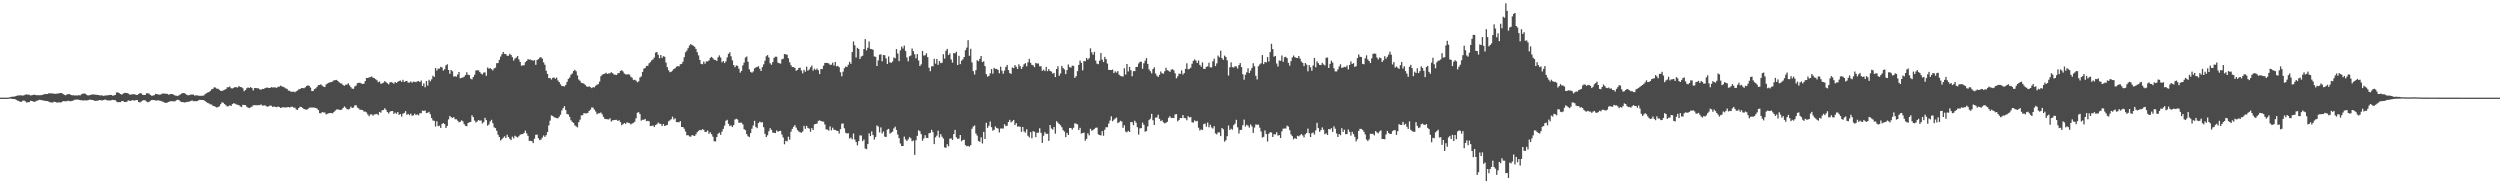 <svg xmlns="http://www.w3.org/2000/svg" width="1920" height="150"><path d="M0 75.000h1v1.000H0zM1 75.000h1v1.000H1zM2 75.000h1v1.000H2zM3 75.000h1v1.000H3zM4 75.000h1v1.000H4zM5 75.000h1v1.000H5zM6 74.947h1v1.000H6zM7 74.667h1v1.000H7zM8 74.424h1v1.336H8zM9 74.242h1v1.741H9zM10 74.265h1v1.775H10zM11 74.039h1v2.112H11zM12 73.641h1v3.054H12zM13 73.399h1v3.841H13zM14 73.199h1v4.411H14zM15 73.210h1v4.909H15zM16 73.235h1v4.986H16zM17 73.485h1v3.825H17zM18 73.107h1v4.117H18zM19 72.661h1v5.210H19zM20 72.520h1v6.205H20zM21 72.771h1v5.705H21zM22 72.734h1v5.682H22zM23 73.301h1v4.080H23zM24 73.111h1v4.453H24zM25 72.915h1v5.043H25zM26 72.683h1v5.542H26zM27 72.991h1v4.836H27zM28 73.167h1v4.104H28zM29 73.052h1v3.940H29zM30 73.146h1v3.462H30zM31 73.075h1v3.724H31zM32 72.895h1v4.208H32zM33 72.506h1v4.675H33zM34 72.276h1v5.206H34zM35 72.187h1v5.387H35zM36 72.186h1v5.481H36zM37 71.570h1v6.487H37zM38 71.709h1v6.856H38zM39 71.696h1v6.995H39zM40 71.851h1v6.909H40zM41 71.902h1v6.202H41zM42 72.081h1v6.235H42zM43 71.959h1v6.735H43zM44 71.810h1v6.962H44zM45 71.643h1v6.894H45zM46 71.479h1v7.315H46zM47 71.462h1v6.903H47zM48 72.318h1v5.293H48zM49 72.834h1v4.944H49zM50 73.175h1v4.622H50zM51 72.499h1v5.237H51zM52 72.219h1v5.112H52zM53 72.230h1v5.496H53zM54 72.950h1v4.710H54zM55 73.171h1v4.303H55zM56 73.145h1v3.962H56zM57 73.316h1v3.252H57zM58 73.277h1v3.271H58zM59 73.348h1v3.073H59zM60 73.081h1v3.491H60zM61 73.323h1v3.651H61zM62 72.470h1v4.473H62zM63 71.968h1v5.265H63zM64 71.782h1v5.350H64zM65 71.979h1v5.093H65zM66 72.731h1v4.439H66zM67 73.275h1v3.735H67zM68 73.222h1v3.426H68zM69 72.865h1v3.626H69zM70 72.631h1v4.161H70zM71 72.456h1v4.376H71zM72 72.644h1v4.781H72zM73 72.709h1v4.777H73zM74 72.872h1v4.495H74zM75 72.973h1v4.220H75zM76 73.199h1v3.604H76zM77 73.260h1v3.792H77zM78 73.247h1v3.876H78zM79 73.625h1v3.220H79zM80 73.411h1v3.103H80zM81 73.256h1v3.441H81zM82 73.228h1v3.921H82zM83 73.137h1v3.960H83zM84 72.922h1v4.281H84zM85 72.896h1v4.061H85zM86 73.450h1v3.259H86zM87 73.274h1v3.591H87zM88 72.973h1v3.949H88zM89 71.047h1v6.956H89zM90 70.906h1v7.656H90zM91 71.479h1v6.886H91zM92 72.213h1v6.276H92zM93 72.703h1v4.907H93zM94 72.008h1v5.507H94zM95 71.342h1v6.999H95zM96 71.352h1v7.012H96zM97 71.413h1v6.656H97zM98 71.850h1v5.275H98zM99 72.605h1v4.741H99zM100 72.661h1v4.907H100zM101 72.400h1v4.435H101zM102 72.335h1v4.842H102zM103 72.393h1v4.824H103zM104 72.875h1v3.998H104zM105 72.915h1v3.924H105zM106 72.225h1v6.187H106zM107 71.485h1v7.207H107zM108 71.723h1v6.230H108zM109 72.812h1v4.437H109zM110 72.946h1v3.970H110zM111 72.939h1v4.136H111zM112 71.697h1v6.232H112zM113 71.624h1v6.911H113zM114 71.882h1v6.341H114zM115 72.942h1v4.461H115zM116 73.513h1v3.320H116zM117 73.437h1v3.317H117zM118 73.076h1v3.896H118zM119 72.104h1v5.036H119zM120 72.266h1v4.983H120zM121 72.569h1v4.395H121zM122 72.707h1v4.627H122zM123 72.572h1v4.902H123zM124 71.976h1v5.947H124zM125 71.740h1v6.537H125zM126 71.963h1v6.904H126zM127 71.920h1v7.117H127zM128 72.143h1v6.609H128zM129 72.721h1v5.612H129zM130 72.392h1v5.393H130zM131 72.202h1v5.570H131zM132 72.266h1v5.473H132zM133 72.806h1v5.064H133zM134 73.348h1v4.422H134zM135 73.510h1v3.419H135zM136 73.756h1v2.816H136zM137 73.132h1v3.782H137zM138 72.490h1v5.385H138zM139 71.848h1v6.515H139zM140 71.474h1v6.892H140zM141 71.458h1v7.226H141zM142 72.076h1v6.553H142zM143 72.846h1v5.400H143zM144 73.216h1v5.004H144zM145 73.035h1v4.942H145zM146 72.653h1v4.936H146zM147 72.594h1v4.478H147zM148 72.642h1v5.122H148zM149 73.404h1v4.252H149zM150 73.181h1v4.608H150zM151 73.245h1v4.397H151zM152 73.451h1v3.606H152zM153 73.561h1v3.065H153zM154 73.577h1v3.246H154zM155 73.455h1v3.354H155zM156 73.366h1v3.558H156zM157 72.311h1v5.308H157zM158 71.641h1v6.819H158zM159 71.063h1v7.937H159zM160 70.688h1v8.797H160zM161 69.858h1v10.254H161zM162 68.636h1v11.641H162zM163 68.256h1v13.023H163zM164 67.096h1v14.436H164zM165 67.243h1v14.756H165zM166 68.036h1v14.545H166zM167 68.214h1v13.988H167zM168 68.992h1v12.619H168zM169 69.765h1v10.267H169zM170 69.797h1v8.759H170zM171 69.446h1v9.462H171zM172 68.925h1v10.973H172zM173 68.445h1v12.385H173zM174 67.075h1v14.616H174zM175 66.972h1v14.631H175zM176 66.418h1v14.450H176zM177 67.807h1v13.597H177zM178 67.959h1v11.953H178zM179 67.416h1v11.841H179zM180 66.859h1v12.781H180zM181 66.997h1v13.212H181zM182 67.233h1v13.234H182zM183 66.116h1v14.615H183zM184 66.823h1v14.875H184zM185 66.985h1v15.244H185zM186 67.813h1v12.692H186zM187 70.104h1v10.535H187zM188 69.108h1v11.646H188zM189 67.798h1v14.171H189zM190 67.106h1v15.554H190zM191 67.565h1v15.492H191zM192 66.873h1v15.581H192zM193 67.660h1v14.273H193zM194 69.489h1v11.354H194zM195 67.618h1v13.164H195zM196 67.579h1v13.160H196zM197 67.766h1v13.141H197zM198 67.816h1v12.869H198zM199 68.624h1v12.172H199zM200 68.929h1v11.270H200zM201 68.265h1v12.847H201zM202 68.343h1v12.732H202zM203 67.694h1v13.144H203zM204 67.354h1v14.210H204zM205 67.258h1v14.756H205zM206 67.529h1v14.030H206zM207 67.588h1v13.411H207zM208 66.850h1v14.427H208zM209 67.223h1v14.934H209zM210 67.011h1v14.809H210zM211 67.166h1v14.923H211zM212 67.469h1v14.904H212zM213 66.618h1v15.181H213zM214 66.538h1v15.654H214zM215 65.750h1v17.185H215zM216 66.365h1v16.172H216zM217 66.706h1v15.674H217zM218 67.189h1v15.273H218zM219 67.888h1v14.711H219zM220 68.227h1v14.164H220zM221 69.594h1v12.601H221zM222 69.662h1v12.973H222zM223 70.520h1v11.560H223zM224 70.474h1v11.454H224zM225 70.311h1v12.349H225zM226 70.862h1v11.813H226zM227 70.089h1v13.975H227zM228 69.457h1v14.955H228zM229 68.604h1v14.352H229zM230 68.405h1v13.565H230zM231 67.610h1v14.589H231zM232 67.655h1v15.314H232zM233 67.804h1v15.986H233zM234 67.035h1v16.997H234zM235 65.979h1v18.283H235zM236 65.533h1v18.256H236zM237 65.936h1v16.816H237zM238 67.281h1v15.331H238zM239 69.955h1v12.655H239zM240 69.923h1v12.651H240zM241 68.390h1v14.238H241zM242 67.881h1v15.051H242zM243 66.720h1v16.614H243zM244 65.312h1v19.206H244zM245 65.266h1v21.628H245zM246 64.787h1v22.264H246zM247 65.768h1v20.322H247zM248 66.573h1v19.805H248zM249 66.864h1v19.541H249zM250 64.813h1v23.122H250zM251 64.149h1v23.260H251zM252 63.571h1v23.438H252zM253 63.150h1v23.657H253zM254 63.099h1v23.810H254zM255 62.506h1v24.464H255zM256 61.649h1v24.295H256zM257 61.563h1v23.387H257zM258 61.331h1v22.806H258zM259 62.211h1v21.792H259zM260 63.167h1v21.105H260zM261 63.931h1v20.576H261zM262 64.206h1v19.973H262zM263 65.346h1v17.621H263zM264 65.897h1v15.880H264zM265 65.031h1v17.633H265zM266 64.992h1v18.846H266zM267 63.939h1v20.181H267zM268 65.581h1v18.028H268zM269 66.993h1v14.903H269zM270 68.114h1v14.806H270zM271 68.182h1v14.335H271zM272 66.341h1v14.662H272zM273 65.730h1v15.003H273zM274 63.904h1v18.704H274zM275 63.591h1v19.687H275zM276 63.527h1v20.738H276zM277 64.076h1v20.268H277zM278 64.445h1v20.130H278zM279 64.246h1v21.401H279zM280 62.235h1v23.485H280zM281 59.868h1v26.482H281zM282 59.905h1v28.067H282zM283 59.381h1v29.915H283zM284 59.245h1v28.674H284zM285 58.684h1v29.183H285zM286 59.708h1v29.183H286zM287 59.993h1v27.860H287zM288 60.841h1v26.898H288zM289 61.569h1v25.862H289zM290 63.111h1v25.341H290zM291 62.566h1v23.421H291zM292 64.349h1v22.252H292zM293 64.013h1v20.708H293zM294 63.485h1v21.012H294zM295 62.319h1v20.833H295zM296 63.113h1v21.238H296zM297 63.924h1v22.118H297zM298 64.780h1v22.396H298zM299 63.258h1v22.547H299zM300 63.048h1v22.269H300zM301 63.481h1v21.748H301zM302 64.258h1v23.215H302zM303 62.944h1v23.516H303zM304 63.731h1v23.660H304zM305 62.804h1v23.197H305zM306 62.232h1v25.935H306zM307 61.832h1v25.765H307zM308 62.888h1v26.666H308zM309 61.272h1v26.040H309zM310 62.951h1v23.801H310zM311 62.357h1v23.028H311zM312 62.133h1v26.013H312zM313 63.493h1v24.002H313zM314 63.388h1v25.067H314zM315 62.516h1v24.805H315zM316 63.561h1v25.359H316zM317 62.678h1v25.884H317zM318 62.838h1v24.463H318zM319 63.116h1v25.304H319zM320 62.476h1v25.380H320zM321 62.241h1v26.385H321zM322 63.061h1v23.834H322zM323 61.826h1v25.195H323zM324 66.049h1v18.857H324zM325 64.039h1v21.202H325zM326 66.995h1v17.867H326zM327 62.227h1v24.617H327zM328 65.707h1v20.946H328zM329 61.298h1v24.640H329zM330 62.483h1v25.257H330zM331 60.935h1v29.731H331zM332 58.116h1v34.426H332zM333 59.077h1v33.770H333zM334 52.248h1v44.956H334zM335 54.160h1v39.006H335zM336 52.698h1v44.216H336zM337 52.666h1v43.837H337zM338 51.313h1v46.931H338zM339 51.818h1v43.297H339zM340 54.192h1v40.319H340zM341 53.211h1v42.128H341zM342 50.163h1v48.159H342zM343 49.369h1v47.358H343zM344 53.778h1v37.914H344zM345 56.672h1v32.359H345zM346 53.783h1v36.266H346zM347 54.796h1v35.844H347zM348 58.753h1v31.138H348zM349 58.566h1v33.014H349zM350 58.903h1v32.686H350zM351 57.237h1v35.435H351zM352 55.271h1v38.661H352zM353 60.087h1v33.457H353zM354 59.800h1v32.618H354zM355 59.484h1v33.739H355zM356 58.904h1v36.419H356zM357 57.630h1v39.051H357zM358 55.525h1v41.385H358zM359 57.376h1v37.107H359zM360 57.723h1v36.171H360zM361 60.399h1v33.248H361zM362 60.959h1v27.545H362zM363 59.129h1v30.877H363zM364 57.411h1v35.144H364zM365 54.129h1v39.907H365zM366 53.954h1v39.319H366zM367 54.018h1v38.209H367zM368 55.263h1v37.409H368zM369 56.507h1v36.025H369zM370 57.113h1v37.683H370zM371 55.711h1v38.071H371zM372 55.599h1v34.870H372zM373 58.198h1v34.083H373zM374 51.878h1v44.614H374zM375 52.741h1v42.847H375zM376 52.307h1v40.967H376zM377 53.098h1v38.899H377zM378 54.104h1v40.500H378zM379 52.516h1v45.280H379zM380 52.001h1v46.424H380zM381 48.542h1v51.922H381zM382 48.452h1v54.976H382zM383 45.954h1v59.319H383zM384 43.474h1v64.463H384zM385 41.651h1v65.187H385zM386 39.953h1v65.811H386zM387 41.362h1v63.267H387zM388 41.593h1v64.324H388zM389 42.814h1v60.668H389zM390 42.800h1v62.449H390zM391 41.290h1v65.325H391zM392 42.212h1v65.412H392zM393 43.864h1v61.106H393zM394 46.532h1v59.770H394zM395 44.931h1v59.304H395zM396 44.255h1v60.703H396zM397 42.976h1v62.617H397zM398 45.628h1v59.040H398zM399 47.543h1v55.878H399zM400 50.485h1v52.559H400zM401 50.169h1v52.857H401zM402 50.145h1v51.964H402zM403 47.828h1v52.466H403zM404 46.780h1v55.687H404zM405 45.398h1v58.906H405zM406 45.769h1v62.468H406zM407 45.758h1v62.358H407zM408 46.265h1v62.197H408zM409 46.612h1v63.324H409zM410 46.172h1v60.372H410zM411 49.788h1v53.701H411zM412 46.092h1v57.262H412zM413 45.394h1v60.728H413zM414 44.284h1v63.401H414zM415 43.886h1v63.283H415zM416 45.049h1v60.656H416zM417 47.854h1v56.170H417zM418 49.727h1v55.401H418zM419 54.343h1v49.482H419zM420 56.769h1v44.646H420zM421 60.018h1v36.270H421zM422 59.846h1v32.833H422zM423 61.085h1v27.538H423zM424 59.817h1v29.195H424zM425 59.508h1v30.486H425zM426 60.443h1v29.926H426zM427 59.587h1v31.110H427zM428 61.816h1v29.135H428zM429 63.035h1v26.618H429zM430 64.733h1v23.402H430zM431 66.060h1v18.761H431zM432 66.133h1v16.942H432zM433 66.412h1v15.143H433zM434 65.253h1v19.256H434zM435 62.915h1v24.631H435zM436 60.610h1v27.365H436zM437 59.540h1v30.210H437zM438 57.418h1v34.950H438zM439 56.438h1v37.168H439zM440 54.508h1v39.889H440zM441 53.627h1v42.698H441zM442 54.785h1v42.265H442zM443 57.901h1v39.938H443zM444 61.074h1v32.750H444zM445 62.067h1v29.838H445zM446 63.575h1v25.047H446zM447 63.861h1v24.621H447zM448 64.255h1v22.582H448zM449 65.188h1v21.930H449zM450 66.354h1v20.741H450zM451 66.641h1v20.064H451zM452 66.302h1v18.831H452zM453 66.975h1v17.261H453zM454 67.664h1v14.835H454zM455 66.929h1v15.751H455zM456 67.132h1v17.056H456zM457 65.834h1v19.809H457zM458 65.073h1v22.694H458zM459 64.595h1v22.431H459zM460 62.660h1v24.349H460zM461 58.583h1v27.773H461zM462 57.327h1v30.472H462zM463 56.933h1v32.839H463zM464 56.571h1v34.743H464zM465 55.835h1v35.669H465zM466 56.771h1v34.802H466zM467 56.388h1v35.337H467zM468 56.324h1v34.528H468zM469 55.460h1v37.875H469zM470 56.170h1v36.225H470zM471 57.128h1v35.145H471zM472 57.375h1v34.739H472zM473 57.606h1v34.416H473zM474 56.270h1v36.636H474zM475 56.095h1v36.216H475zM476 54.482h1v39.256H476zM477 53.927h1v42.230H477zM478 54.867h1v40.500H478zM479 56.496h1v37.978H479zM480 57.069h1v38.041H480zM481 57.267h1v36.688H481zM482 56.964h1v37.344H482zM483 57.330h1v37.289H483zM484 58.918h1v36.680H484zM485 59.739h1v35.118H485zM486 61.481h1v32.870H486zM487 61.185h1v32.311H487zM488 61.903h1v28.998H488zM489 63.165h1v23.426H489zM490 62.538h1v23.637H490zM491 59.482h1v28.119H491zM492 58.696h1v33.925H492zM493 55.236h1v36.721H493zM494 52.798h1v39.192H494zM495 52.166h1v39.174H495zM496 50.620h1v42.444H496zM497 50.583h1v42.267H497zM498 48.652h1v44.491H498zM499 47.714h1v49.084H499zM500 46.320h1v50.411H500zM501 45.640h1v50.720H501zM502 44.214h1v53.392H502zM503 40.382h1v55.690H503zM504 39.951h1v55.482H504zM505 42.097h1v52.005H505zM506 44.701h1v50.225H506zM507 42.259h1v52.981H507zM508 44.418h1v52.370H508zM509 43.163h1v52.107H509zM510 43.550h1v53.247H510zM511 48.068h1v48.233H511zM512 51.583h1v44.372H512zM513 53.983h1v39.226H513zM514 55.450h1v36.978H514zM515 55.114h1v36.451H515zM516 54.238h1v35.346H516zM517 53.008h1v38.721H517zM518 52.464h1v38.343H518zM519 51.202h1v42.592H519zM520 50.783h1v43.062H520zM521 50.970h1v42.934H521zM522 49.369h1v43.656H522zM523 49.117h1v48.415H523zM524 47.420h1v50.136H524zM525 43.938h1v54.939H525zM526 40.136h1v60.907H526zM527 38.844h1v65.108H527zM528 37.007h1v66.757H528zM529 35.015h1v69.746H529zM530 33.824h1v71.180H530zM531 34.608h1v69.116H531zM532 35.143h1v69.007H532zM533 35.928h1v68.506H533zM534 37.515h1v65.655H534zM535 40.093h1v61.459H535zM536 42.545h1v57.971H536zM537 46.007h1v53.742H537zM538 49.064h1v51.056H538zM539 49.365h1v49.867H539zM540 47.301h1v52.372H540zM541 48.888h1v52.482H541zM542 47.127h1v54.121H542zM543 47.136h1v53.049H543zM544 46.408h1v56.277H544zM545 44.460h1v57.109H545zM546 43.657h1v59.353H546zM547 44.711h1v60.241H547zM548 45.860h1v62.610H548zM549 46.044h1v62.603H549zM550 46.801h1v58.439H550zM551 43.949h1v58.827H551zM552 42.525h1v59.356H552zM553 44.188h1v59.374H553zM554 47.869h1v53.193H554zM555 46.835h1v52.143H555zM556 48.429h1v48.033H556zM557 47.090h1v45.699H557zM558 44.101h1v47.909H558zM559 41.316h1v53.817H559zM560 40.153h1v56.741H560zM561 43.275h1v53.038H561zM562 46.320h1v51.273H562zM563 49.968h1v46.089H563zM564 51.613h1v40.211H564zM565 50.291h1v40.944H565zM566 50.535h1v41.271H566zM567 52.748h1v41.586H567zM568 55.798h1v38.388H568zM569 54.453h1v39.745H569zM570 50.210h1v45.345H570zM571 48.002h1v51.200H571zM572 44.206h1v55.767H572zM573 43.351h1v59.688H573zM574 47.396h1v57.278H574zM575 53.207h1v52.036H575zM576 55.140h1v47.090H576zM577 55.846h1v42.965H577zM578 54.867h1v41.564H578zM579 52.502h1v40.269H579zM580 51.803h1v45.672H580zM581 51.393h1v47.018H581zM582 50.862h1v43.677H582zM583 52.801h1v40.663H583zM584 54.503h1v39.542H584zM585 51.550h1v42.322H585zM586 49.402h1v48.287H586zM587 46.620h1v56.115H587zM588 43.198h1v62.090H588zM589 42.284h1v61.605H589zM590 44.127h1v56.694H590zM591 48.594h1v49.885H591zM592 49.700h1v50.060H592zM593 47.676h1v54.230H593zM594 44.415h1v57.578H594zM595 43.508h1v58.759H595zM596 43.597h1v56.598H596zM597 48.139h1v53.096H597zM598 48.606h1v52.024H598zM599 48.846h1v51.621H599zM600 45.507h1v57.788H600zM601 45.114h1v60.454H601zM602 41.477h1v69.317H602zM603 41.721h1v66.409H603zM604 42.023h1v66.577H604zM605 44.722h1v60.314H605zM606 47.855h1v59.431H606zM607 50.080h1v51.018H607zM608 51.494h1v47.468H608zM609 51.487h1v45.895H609zM610 52.149h1v43.964H610zM611 54.323h1v43.711H611zM612 53.689h1v46.246H612zM613 52.181h1v48.848H613zM614 51.979h1v49.623H614zM615 54.115h1v47.845H615zM616 56.318h1v44.645H616zM617 53.659h1v43.002H617zM618 55.086h1v43.824H618zM619 51.179h1v45.511H619zM620 54.220h1v44.008H620zM621 53.354h1v45.439H621zM622 51.667h1v49.580H622zM623 50.319h1v48.050H623zM624 54.242h1v45.623H624zM625 52.701h1v42.846H625zM626 53.714h1v41.535H626zM627 52.648h1v42.233H627zM628 53.979h1v38.836H628zM629 56.882h1v35.574H629zM630 52.922h1v39.934H630zM631 53.096h1v40.249H631zM632 50.439h1v43.009H632zM633 48.347h1v47.224H633zM634 48.342h1v51.019H634zM635 48.333h1v51.148H635zM636 48.717h1v51.646H636zM637 49.771h1v47.318H637zM638 49.645h1v50.441H638zM639 48.117h1v49.950H639zM640 50.316h1v49.335H640zM641 47.566h1v52.222H641zM642 50.932h1v49.435H642zM643 50.573h1v50.051H643zM644 51.589h1v50.939H644zM645 55.512h1v43.701H645zM646 58.556h1v36.451H646zM647 55.041h1v39.759H647zM648 52.354h1v46.201H648zM649 51.103h1v50.834H649zM650 51.390h1v51.175H650zM651 49.731h1v52.580H651zM652 47.459h1v58.927H652zM653 49.016h1v56.680H653zM654 39.980h1v67.009H654zM655 31.840h1v70.739H655zM656 34.783h1v72.421H656zM657 44.148h1v64.942H657zM658 36.708h1v74.943H658zM659 37.633h1v70.804H659zM660 45.282h1v58.683H660zM661 43.376h1v60.699H661zM662 42.815h1v65.649H662zM663 37.630h1v69.546H663zM664 30.058h1v84.038H664zM665 38.630h1v75.954H665zM666 36.675h1v73.969H666zM667 31.856h1v70.562H667zM668 37.547h1v66.946H668zM669 37.747h1v63.163H669zM670 38.266h1v65.459H670zM671 43.340h1v63.812H671zM672 43.591h1v61.624H672zM673 50.699h1v45.676H673zM674 46.361h1v50.797H674zM675 42.000h1v59.675H675zM676 41.750h1v56.093H676zM677 47.111h1v55.411H677zM678 42.242h1v58.773H678zM679 42.430h1v62.500H679zM680 44.875h1v60.410H680zM681 49.085h1v50.487H681zM682 43.389h1v55.582H682zM683 47.882h1v54.727H683zM684 48.264h1v53.634H684zM685 47.203h1v53.858H685zM686 44.179h1v54.418H686zM687 44.751h1v52.554H687zM688 37.691h1v62.116H688zM689 41.115h1v62.232H689zM690 46.957h1v59.085H690zM691 38.666h1v71.518H691zM692 35.735h1v76.389H692zM693 37.295h1v74.821H693zM694 35.033h1v69.882H694zM695 39.092h1v68.011H695zM696 44.155h1v64.186H696zM697 47.127h1v59.949H697zM698 43.230h1v62.046H698zM699 42.650h1v63.521H699zM700 37.244h1v71.252H700zM701 39.346h1v68.534H701zM702 41.696h1v77.242H702zM703 44.773h1v62.957H703zM704 41.499h1v62.826H704zM705 46.421h1v53.643H705zM706 50.711h1v50.094H706zM707 49.388h1v53.616H707zM708 39.096h1v68.996H708zM709 42.658h1v63.682H709zM710 42.469h1v61.362H710zM711 40.930h1v64.929H711zM712 43.863h1v62.150H712zM713 52.032h1v50.375H713zM714 54.673h1v47.311H714zM715 50.878h1v48.819H715zM716 50.929h1v50.579H716zM717 45.139h1v65.555H717zM718 48.868h1v56.581H718zM719 45.317h1v58.820H719zM720 49.812h1v50.537H720zM721 46.890h1v58.734H721zM722 48.504h1v54.529H722zM723 48.171h1v56.771H723zM724 41.614h1v64.771H724zM725 44.988h1v68.217H725zM726 38.941h1v74.590H726zM727 37.507h1v73.292H727zM728 42.295h1v70.077H728zM729 41.083h1v65.478H729zM730 45.621h1v60.640H730zM731 48.085h1v59.419H731zM732 40.741h1v62.238H732zM733 41.025h1v58.736H733zM734 39.721h1v65.737H734zM735 49.942h1v56.713H735zM736 42.847h1v63.532H736zM737 49.253h1v54.420H737zM738 46.604h1v61.951H738zM739 45.588h1v61.966H739zM740 43.800h1v63.493H740zM741 38.551h1v72.902H741zM742 36.547h1v75.828H742zM743 30.812h1v81.203H743zM744 42.854h1v69.775H744zM745 37.488h1v74.000H745zM746 47.931h1v50.988H746zM747 54.637h1v42.563H747zM748 57.185h1v39.184H748zM749 53.840h1v48.698H749zM750 46.285h1v57.877H750zM751 47.030h1v61.202H751zM752 45.171h1v63.756H752zM753 43.016h1v62.410H753zM754 47.715h1v62.537H754zM755 47.036h1v54.251H755zM756 50.780h1v55.991H756zM757 56.987h1v37.334H757zM758 58.883h1v39.291H758zM759 58.324h1v38.256H759zM760 56.352h1v37.000H760zM761 53.057h1v44.640H761zM762 56.588h1v43.741H762zM763 52.126h1v47.555H763zM764 52.948h1v44.153H764zM765 52.902h1v45.474H765zM766 53.704h1v45.041H766zM767 56.263h1v45.488H767zM768 51.186h1v47.530H768zM769 54.286h1v44.386H769zM770 56.653h1v42.069H770zM771 54.178h1v41.247H771zM772 51.427h1v45.453H772zM773 49.878h1v46.622H773zM774 53.868h1v39.810H774zM775 56.105h1v35.927H775zM776 56.721h1v37.290H776zM777 51.799h1v41.338H777zM778 52.307h1v39.823H778zM779 49.951h1v46.090H779zM780 51.258h1v43.314H780zM781 52.944h1v44.271H781zM782 49.419h1v47.691H782zM783 50.885h1v46.515H783zM784 52.960h1v48.323H784zM785 51.269h1v46.286H785zM786 49.381h1v51.509H786zM787 48.485h1v53.358H787zM788 50.919h1v48.340H788zM789 47.887h1v56.431H789zM790 45.188h1v60.311H790zM791 48.157h1v53.339H791zM792 49.819h1v56.430H792zM793 50.178h1v50.531H793zM794 51.547h1v49.701H794zM795 48.316h1v57.009H795zM796 48.782h1v53.138H796zM797 48.753h1v53.200H797zM798 50.948h1v47.558H798zM799 50.897h1v51.154H799zM800 54.376h1v55.391H800zM801 53.444h1v50.819H801zM802 54.605h1v46.922H802zM803 51.353h1v51.487H803zM804 54.670h1v48.019H804zM805 53.039h1v55.150H805zM806 54.509h1v41.466H806zM807 54.998h1v43.647H807zM808 56.547h1v43.006H808zM809 56.022h1v41.522H809zM810 59.212h1v43.462H810zM811 52.973h1v40.105H811zM812 50.896h1v43.346H812zM813 58.224h1v37.038H813zM814 56.433h1v39.828H814zM815 50.595h1v47.122H815zM816 52.299h1v47.709H816zM817 53.356h1v47.735H817zM818 56.940h1v48.363H818zM819 53.881h1v48.215H819zM820 49.505h1v54.169H820zM821 51.573h1v46.739H821zM822 51.942h1v46.334H822zM823 50.456h1v49.099H823zM824 50.598h1v47.531H824zM825 59.789h1v34.924H825zM826 58.596h1v36.436H826zM827 54.643h1v40.825H827zM828 49.886h1v49.986H828zM829 46.478h1v51.738H829zM830 48.246h1v54.347H830zM831 54.023h1v48.181H831zM832 46.851h1v54.999H832zM833 47.099h1v60.963H833zM834 44.559h1v62.112H834zM835 45.850h1v56.492H835zM836 44.636h1v59.291H836zM837 37.115h1v61.816H837zM838 40.172h1v60.233H838zM839 42.022h1v57.889H839zM840 39.824h1v59.153H840zM841 46.510h1v51.664H841zM842 48.874h1v49.072H842zM843 49.303h1v53.854H843zM844 46.598h1v57.124H844zM845 40.738h1v63.251H845zM846 45.789h1v54.923H846zM847 47.670h1v56.627H847zM848 43.666h1v55.994H848zM849 45.432h1v52.240H849zM850 48.812h1v48.932H850zM851 53.641h1v41.244H851zM852 53.713h1v38.868H852zM853 53.790h1v35.547H853zM854 53.381h1v39.730H854zM855 56.100h1v35.802H855zM856 54.771h1v36.272H856zM857 55.739h1v34.515H857zM858 54.557h1v39.948H858zM859 57.322h1v36.557H859zM860 58.236h1v34.525H860zM861 58.607h1v34.693H861zM862 58.716h1v39.465H862zM863 52.468h1v43.772H863zM864 57.268h1v43.814H864zM865 49.134h1v52.480H865zM866 54.864h1v45.578H866zM867 51.402h1v49.909H867zM868 53.934h1v39.812H868zM869 58.547h1v35.311H869zM870 54.647h1v41.531H870zM871 54.616h1v38.089H871zM872 51.451h1v42.741H872zM873 51.361h1v46.321H873zM874 48.754h1v54.611H874zM875 47.424h1v51.244H875zM876 47.478h1v50.866H876zM877 52.775h1v41.430H877zM878 48.575h1v47.306H878zM879 46.573h1v54.613H879zM880 44.599h1v56.079H880zM881 49.123h1v47.945H881zM882 53.308h1v38.938H882zM883 54.708h1v36.430H883zM884 56.381h1v31.065H884zM885 53.047h1v39.336H885zM886 51.725h1v44.270H886zM887 56.435h1v33.836H887zM888 58.107h1v32.149H888zM889 59.115h1v29.022H889zM890 57.447h1v33.841H890zM891 54.887h1v38.125H891zM892 56.249h1v36.173H892zM893 56.624h1v37.379H893zM894 54.709h1v40.064H894zM895 52.024h1v42.257H895zM896 53.928h1v39.599H896zM897 54.315h1v36.147H897zM898 55.248h1v33.968H898zM899 53.562h1v37.113H899zM900 53.157h1v37.350H900zM901 53.974h1v36.687H901zM902 56.267h1v31.623H902zM903 60.141h1v27.446H903zM904 58.600h1v34.570H904zM905 56.512h1v35.656H905zM906 56.708h1v33.932H906zM907 54.046h1v36.616H907zM908 57.259h1v31.111H908zM909 56.132h1v34.448H909zM910 52.892h1v37.936H910zM911 48.622h1v43.748H911zM912 53.233h1v35.989H912zM913 52.879h1v37.326H913zM914 51.982h1v37.929H914zM915 48.937h1v44.944H915zM916 46.694h1v47.483H916zM917 45.608h1v46.845H917zM918 46.574h1v46.642H918zM919 48.371h1v44.429H919zM920 46.438h1v51.680H920zM921 49.831h1v50.404H921zM922 51.194h1v48.188H922zM923 47.947h1v51.885H923zM924 52.913h1v42.402H924zM925 52.907h1v41.972H925zM926 51.327h1v46.024H926zM927 50.960h1v43.147H927zM928 48.194h1v49.592H928zM929 51.719h1v44.093H929zM930 51.766h1v46.108H930zM931 47.121h1v51.620H931zM932 45.024h1v51.873H932zM933 50.741h1v51.700H933zM934 48.710h1v54.506H934zM935 42.723h1v58.955H935zM936 43.972h1v57.692H936zM937 38.966h1v65.604H937zM938 44.686h1v53.622H938zM939 45.975h1v53.338H939zM940 42.685h1v66.102H940zM941 43.725h1v63.948H941zM942 46.345h1v58.273H942zM943 58.013h1v38.403H943zM944 51.727h1v48.110H944zM945 47.933h1v50.920H945zM946 51.527h1v48.081H946zM947 51.909h1v44.243H947zM948 50.843h1v44.083H948zM949 51.056h1v40.961H949zM950 52.646h1v45.161H950zM951 50.002h1v52.538H951zM952 48.458h1v51.416H952zM953 51.489h1v48.139H953zM954 57.032h1v39.137H954zM955 61.208h1v30.629H955zM956 57.381h1v39.868H956zM957 55.550h1v40.239H957zM958 52.449h1v44.088H958zM959 56.105h1v41.966H959zM960 54.229h1v41.365H960zM961 52.124h1v44.940H961zM962 48.567h1v53.509H962zM963 50.916h1v47.027H963zM964 58.204h1v37.339H964zM965 61.007h1v34.860H965zM966 50.848h1v44.821H966zM967 49.479h1v48.561H967zM968 48.583h1v52.439H968zM969 42.268h1v63.342H969zM970 49.229h1v55.874H970zM971 47.566h1v52.636H971zM972 47.958h1v54.919H972zM973 43.782h1v64.916H973zM974 47.226h1v55.503H974zM975 40.030h1v61.499H975zM976 33.639h1v68.138H976zM977 37.721h1v67.514H977zM978 43.532h1v59.544H978zM979 42.964h1v60.331H979zM980 48.780h1v52.776H980zM981 51.080h1v53.085H981zM982 46.422h1v57.310H982zM983 46.696h1v59.341H983zM984 42.592h1v58.314H984zM985 47.478h1v51.400H985zM986 43.936h1v54.744H986zM987 43.576h1v55.149H987zM988 44.621h1v51.872H988zM989 48.261h1v48.973H989zM990 50.410h1v49.570H990zM991 47.022h1v56.209H991zM992 44.066h1v60.465H992zM993 42.667h1v64.363H993zM994 43.861h1v62.098H994zM995 44.422h1v62.309H995zM996 44.590h1v59.706H996zM997 43.000h1v61.704H997zM998 45.011h1v58.896H998zM999 47.284h1v55.681H999zM1000 48.287h1v55.736H1000zM1001 50.766h1v54.817H1001zM1002 48.393h1v54.777H1002zM1003 49.610h1v52.522H1003zM1004 54.765h1v43.992H1004zM1005 49.968h1v52.337H1005zM1006 51.665h1v53.544H1006zM1007 54.348h1v48.023H1007zM1008 50.275h1v51.471H1008zM1009 44.500h1v58.799H1009zM1010 51.669h1v48.459H1010zM1011 47.155h1v47.164H1011zM1012 48.533h1v49.889H1012zM1013 49.872h1v51.359H1013zM1014 49.964h1v49.948H1014zM1015 48.276h1v49.565H1015zM1016 49.475h1v50.145H1016zM1017 50.241h1v52.803H1017zM1018 44.327h1v58.042H1018zM1019 44.175h1v59.510H1019zM1020 52.173h1v46.963H1020zM1021 49.064h1v50.305H1021zM1022 46.589h1v51.858H1022zM1023 48.103h1v53.181H1023zM1024 52.451h1v44.594H1024zM1025 54.844h1v44.046H1025zM1026 54.899h1v47.588H1026zM1027 53.273h1v51.961H1027zM1028 51.033h1v51.943H1028zM1029 49.373h1v54.495H1029zM1030 52.137h1v46.301H1030zM1031 51.822h1v49.484H1031zM1032 51.305h1v48.315H1032zM1033 51.587h1v51.490H1033zM1034 50.265h1v52.723H1034zM1035 53.278h1v46.145H1035zM1036 49.853h1v51.382H1036zM1037 47.168h1v56.979H1037zM1038 49.175h1v52.085H1038zM1039 48.494h1v54.475H1039zM1040 51.399h1v53.682H1040zM1041 50.794h1v57.842H1041zM1042 44.657h1v62.244H1042zM1043 41.798h1v58.766H1043zM1044 43.583h1v55.310H1044zM1045 43.785h1v55.253H1045zM1046 49.026h1v50.704H1046zM1047 49.365h1v51.839H1047zM1048 44.751h1v58.455H1048zM1049 42.520h1v64.666H1049zM1050 45.655h1v62.700H1050zM1051 46.843h1v60.234H1051zM1052 48.448h1v54.333H1052zM1053 44.774h1v58.028H1053zM1054 41.357h1v61.471H1054zM1055 41.054h1v62.936H1055zM1056 41.298h1v59.437H1056zM1057 44.154h1v57.550H1057zM1058 45.689h1v56.715H1058zM1059 44.120h1v56.911H1059zM1060 44.662h1v55.434H1060zM1061 47.618h1v59.118H1061zM1062 46.279h1v60.479H1062zM1063 43.186h1v63.770H1063zM1064 45.087h1v58.157H1064zM1065 43.633h1v56.886H1065zM1066 41.926h1v60.281H1066zM1067 39.644h1v63.263H1067zM1068 41.961h1v60.840H1068zM1069 49.487h1v51.204H1069zM1070 47.645h1v52.222H1070zM1071 51.861h1v48.171H1071zM1072 51.124h1v52.508H1072zM1073 52.002h1v48.770H1073zM1074 52.935h1v42.455H1074zM1075 50.053h1v45.893H1075zM1076 47.565h1v48.399H1076zM1077 52.650h1v40.966H1077zM1078 50.912h1v44.968H1078zM1079 54.598h1v40.483H1079zM1080 56.538h1v40.794H1080zM1081 58.945h1v40.079H1081zM1082 51.281h1v41.962H1082zM1083 49.760h1v49.935H1083zM1084 52.360h1v48.425H1084zM1085 58.454h1v42.644H1085zM1086 55.037h1v46.213H1086zM1087 56.096h1v37.724H1087zM1088 52.427h1v44.233H1088zM1089 56.119h1v42.288H1089zM1090 54.640h1v43.218H1090zM1091 50.930h1v44.498H1091zM1092 52.165h1v42.736H1092zM1093 54.377h1v41.372H1093zM1094 59.215h1v36.838H1094zM1095 51.488h1v43.769H1095zM1096 50.628h1v47.581H1096zM1097 55.214h1v43.964H1097zM1098 56.632h1v46.896H1098zM1099 48.147h1v61.137H1099zM1100 44.332h1v61.476H1100zM1101 49.359h1v56.761H1101zM1102 52.411h1v49.264H1102zM1103 47.890h1v52.814H1103zM1104 46.652h1v53.005H1104zM1105 46.455h1v59.195H1105zM1106 45.631h1v59.808H1106zM1107 40.852h1v70.383H1107zM1108 44.236h1v63.303H1108zM1109 43.912h1v72.056H1109zM1110 34.863h1v75.123H1110zM1111 31.325h1v81.376H1111zM1112 34.291h1v71.298H1112zM1113 45.619h1v58.753H1113zM1114 46.018h1v60.721H1114zM1115 50.715h1v52.875H1115zM1116 47.403h1v60.881H1116zM1117 46.254h1v57.407H1117zM1118 47.088h1v59.751H1118zM1119 53.295h1v47.666H1119zM1120 51.247h1v48.960H1120zM1121 49.729h1v50.669H1121zM1122 46.309h1v56.355H1122zM1123 42.414h1v58.310H1123zM1124 35.075h1v78.772H1124zM1125 38.606h1v71.216H1125zM1126 42.585h1v65.233H1126zM1127 43.509h1v68.038H1127zM1128 40.501h1v67.504H1128zM1129 34.510h1v76.210H1129zM1130 29.868h1v86.077H1130zM1131 26.771h1v93.980H1131zM1132 26.849h1v87.592H1132zM1133 39.068h1v81.500H1133zM1134 39.172h1v95.203H1134zM1135 41.903h1v90.332H1135zM1136 34.167h1v82.938H1136zM1137 34.591h1v85.230H1137zM1138 28.452h1v88.604H1138zM1139 35.190h1v90.605H1139zM1140 39.588h1v85.240H1140zM1141 22.436h1v116.604H1141zM1142 28.442h1v101.351H1142zM1143 35.578h1v97.498H1143zM1144 34.571h1v95.207H1144zM1145 33.307h1v94.885H1145zM1146 26.934h1v96.453H1146zM1147 18.687h1v109.640H1147zM1148 21.949h1v107.600H1148zM1149 28.632h1v105.684H1149zM1150 25.540h1v105.256H1150zM1151 31.599h1v92.749H1151zM1152 18.224h1v107.164H1152zM1153 21.702h1v99.865H1153zM1154 12.861h1v110.478H1154zM1155 13.626h1v109.798H1155zM1156 2.579h1v130.445H1156zM1157 8.404h1v124.406H1157zM1158 23.542h1v113.137H1158zM1159 21.101h1v103.756H1159zM1160 20.542h1v104.973H1160zM1161 12.599h1v111.440H1161zM1162 10.602h1v108.097H1162zM1163 9.985h1v116.338H1163zM1164 19.951h1v100.572H1164zM1165 21.167h1v103.403H1165zM1166 25.471h1v96.707H1166zM1167 31.762h1v95.405H1167zM1168 22.417h1v99.639H1168zM1169 26.045h1v86.872H1169zM1170 24.718h1v91.050H1170zM1171 31.329h1v84.568H1171zM1172 31.007h1v81.758H1172zM1173 32.539h1v82.239H1173zM1174 39.458h1v67.704H1174zM1175 35.647h1v73.428H1175zM1176 41.902h1v64.424H1176zM1177 44.357h1v59.569H1177zM1178 45.348h1v54.818H1178zM1179 50.759h1v49.507H1179zM1180 47.752h1v53.584H1180zM1181 50.008h1v52.137H1181zM1182 51.553h1v51.069H1182zM1183 51.007h1v49.748H1183zM1184 54.873h1v42.482H1184zM1185 52.829h1v43.984H1185zM1186 50.724h1v43.892H1186zM1187 57.539h1v36.593H1187zM1188 59.573h1v36.691H1188zM1189 61.221h1v30.654H1189zM1190 62.599h1v30.643H1190zM1191 61.246h1v27.512H1191zM1192 62.383h1v27.114H1192zM1193 62.878h1v24.577H1193zM1194 62.826h1v24.938H1194zM1195 63.481h1v25.087H1195zM1196 67.232h1v16.708H1196zM1197 66.120h1v17.906H1197zM1198 64.592h1v21.197H1198zM1199 65.621h1v20.554H1199zM1200 65.716h1v19.959H1200zM1201 66.424h1v16.367H1201zM1202 69.885h1v11.003H1202zM1203 69.817h1v11.734H1203zM1204 69.310h1v13.065H1204zM1205 69.522h1v13.559H1205zM1206 69.523h1v12.345H1206zM1207 70.088h1v8.612H1207zM1208 71.743h1v7.029H1208zM1209 70.838h1v8.470H1209zM1210 70.255h1v10.873H1210zM1211 70.349h1v11.181H1211zM1212 69.145h1v12.374H1212zM1213 68.745h1v13.940H1213zM1214 68.229h1v14.101H1214zM1215 65.613h1v17.337H1215zM1216 64.839h1v19.656H1216zM1217 65.009h1v20.421H1217zM1218 65.956h1v19.735H1218zM1219 65.254h1v19.817H1219zM1220 65.310h1v20.362H1220zM1221 65.964h1v19.792H1221zM1222 67.634h1v19.056H1222zM1223 66.604h1v19.092H1223zM1224 64.657h1v20.558H1224zM1225 63.782h1v22.635H1225zM1226 62.665h1v24.051H1226zM1227 65.277h1v20.785H1227zM1228 68.251h1v16.773H1228zM1229 68.487h1v17.037H1229zM1230 66.761h1v17.567H1230zM1231 64.846h1v19.432H1231zM1232 66.048h1v18.697H1232zM1233 67.387h1v17.528H1233zM1234 67.692h1v16.500H1234zM1235 67.238h1v14.634H1235zM1236 68.083h1v13.372H1236zM1237 67.898h1v14.026H1237zM1238 69.096h1v12.886H1238zM1239 69.206h1v11.354H1239zM1240 70.298h1v10.716H1240zM1241 68.256h1v12.653H1241zM1242 66.924h1v14.787H1242zM1243 65.369h1v17.707H1243zM1244 65.700h1v16.538H1244zM1245 68.619h1v14.028H1245zM1246 70.406h1v11.042H1246zM1247 70.091h1v9.341H1247zM1248 69.130h1v10.765H1248zM1249 68.366h1v13.000H1249zM1250 68.702h1v13.576H1250zM1251 69.338h1v12.790H1251zM1252 70.077h1v12.602H1252zM1253 69.958h1v11.714H1253zM1254 70.724h1v9.998H1254zM1255 70.747h1v10.679H1255zM1256 68.627h1v12.725H1256zM1257 68.117h1v14.692H1257zM1258 67.489h1v13.561H1258zM1259 66.737h1v16.617H1259zM1260 65.919h1v21.456H1260zM1261 65.256h1v23.823H1261zM1262 64.377h1v23.519H1262zM1263 63.209h1v23.732H1263zM1264 61.683h1v26.054H1264zM1265 63.030h1v26.343H1265zM1266 62.938h1v27.793H1266zM1267 62.230h1v29.205H1267zM1268 60.789h1v30.262H1268zM1269 60.387h1v29.084H1269zM1270 60.090h1v31.251H1270zM1271 57.652h1v34.650H1271zM1272 58.651h1v30.693H1272zM1273 60.103h1v30.991H1273zM1274 56.733h1v34.287H1274zM1275 56.689h1v35.566H1275zM1276 55.159h1v36.991H1276zM1277 57.989h1v32.561H1277zM1278 63.151h1v23.744H1278zM1279 61.763h1v25.820H1279zM1280 61.098h1v30.198H1280zM1281 58.923h1v31.492H1281zM1282 61.739h1v28.588H1282zM1283 60.997h1v27.303H1283zM1284 60.866h1v27.675H1284zM1285 60.571h1v32.319H1285zM1286 62.176h1v31.135H1286zM1287 59.216h1v30.436H1287zM1288 60.138h1v27.292H1288zM1289 62.290h1v28.363H1289zM1290 62.963h1v23.940H1290zM1291 61.540h1v27.896H1291zM1292 59.955h1v29.517H1292zM1293 59.518h1v27.485H1293zM1294 62.534h1v23.714H1294zM1295 64.335h1v22.238H1295zM1296 64.771h1v21.710H1296zM1297 63.796h1v22.138H1297zM1298 61.752h1v23.182H1298zM1299 61.771h1v23.233H1299zM1300 65.741h1v18.980H1300zM1301 65.615h1v19.939H1301zM1302 63.093h1v24.114H1302zM1303 62.776h1v24.545H1303zM1304 62.097h1v24.578H1304zM1305 63.760h1v24.359H1305zM1306 62.148h1v27.360H1306zM1307 62.998h1v27.337H1307zM1308 64.257h1v24.892H1308zM1309 64.139h1v25.341H1309zM1310 59.420h1v29.184H1310zM1311 57.845h1v29.082H1311zM1312 64.020h1v21.759H1312zM1313 67.026h1v16.432H1313zM1314 64.365h1v19.669H1314zM1315 62.323h1v23.553H1315zM1316 63.035h1v21.188H1316zM1317 63.511h1v21.860H1317zM1318 62.051h1v24.753H1318zM1319 56.397h1v31.620H1319zM1320 57.134h1v32.397H1320zM1321 61.915h1v26.544H1321zM1322 65.396h1v22.566H1322zM1323 64.713h1v20.874H1323zM1324 63.071h1v23.218H1324zM1325 63.590h1v21.580H1325zM1326 64.017h1v19.358H1326zM1327 67.376h1v18.250H1327zM1328 67.064h1v18.080H1328zM1329 66.232h1v19.068H1329zM1330 64.588h1v18.644H1330zM1331 65.894h1v16.164H1331zM1332 67.562h1v16.114H1332zM1333 67.503h1v17.527H1333zM1334 65.173h1v19.896H1334zM1335 63.537h1v20.561H1335zM1336 65.580h1v20.215H1336zM1337 65.124h1v19.532H1337zM1338 66.523h1v19.778H1338zM1339 67.473h1v19.053H1339zM1340 65.819h1v19.829H1340zM1341 66.150h1v20.047H1341zM1342 64.314h1v24.168H1342zM1343 62.072h1v28.747H1343zM1344 59.211h1v30.516H1344zM1345 58.805h1v30.672H1345zM1346 61.752h1v27.890H1346zM1347 63.161h1v25.980H1347zM1348 63.905h1v23.830H1348zM1349 64.962h1v21.373H1349zM1350 66.754h1v16.933H1350zM1351 66.545h1v16.858H1351zM1352 59.846h1v29.221H1352zM1353 56.160h1v34.992H1353zM1354 55.706h1v36.773H1354zM1355 58.660h1v31.326H1355zM1356 64.331h1v21.391H1356zM1357 67.790h1v17.137H1357zM1358 67.256h1v17.933H1358zM1359 67.881h1v17.392H1359zM1360 66.636h1v18.278H1360zM1361 66.342h1v19.980H1361zM1362 63.196h1v24.332H1362zM1363 59.786h1v29.234H1363zM1364 62.915h1v25.030H1364zM1365 60.957h1v30.036H1365zM1366 63.992h1v22.207H1366zM1367 63.569h1v24.494H1367zM1368 62.726h1v27.651H1368zM1369 61.834h1v27.358H1369zM1370 60.072h1v31.981H1370zM1371 57.357h1v36.200H1371zM1372 55.723h1v34.238H1372zM1373 60.701h1v27.530H1373zM1374 60.844h1v29.918H1374zM1375 58.457h1v34.623H1375zM1376 60.214h1v31.785H1376zM1377 58.843h1v33.838H1377zM1378 60.400h1v31.112H1378zM1379 64.135h1v25.040H1379zM1380 62.648h1v24.024H1380zM1381 65.729h1v20.614H1381zM1382 63.336h1v25.630H1382zM1383 62.584h1v27.384H1383zM1384 64.077h1v27.887H1384zM1385 62.929h1v29.890H1385zM1386 61.529h1v29.669H1386zM1387 61.472h1v30.446H1387zM1388 58.789h1v33.014H1388zM1389 60.308h1v31.049H1389zM1390 59.876h1v27.388H1390zM1391 56.876h1v29.029H1391zM1392 58.038h1v30.624H1392zM1393 59.432h1v30.800H1393zM1394 59.752h1v31.296H1394zM1395 61.054h1v30.946H1395zM1396 58.668h1v33.983H1396zM1397 58.812h1v31.709H1397zM1398 60.804h1v30.321H1398zM1399 62.811h1v26.031H1399zM1400 63.015h1v24.362H1400zM1401 63.447h1v24.982H1401zM1402 67.265h1v19.811H1402zM1403 67.833h1v17.634H1403zM1404 65.298h1v24.807H1404zM1405 60.150h1v29.930H1405zM1406 58.464h1v30.040H1406zM1407 59.430h1v30.634H1407zM1408 61.605h1v28.662H1408zM1409 64.059h1v24.089H1409zM1410 63.344h1v23.060H1410zM1411 63.279h1v23.126H1411zM1412 61.130h1v26.556H1412zM1413 58.674h1v30.448H1413zM1414 58.572h1v32.883H1414zM1415 58.988h1v32.974H1415zM1416 59.887h1v30.336H1416zM1417 62.549h1v26.894H1417zM1418 61.889h1v30.952H1418zM1419 59.754h1v33.380H1419zM1420 57.911h1v33.001H1420zM1421 60.241h1v27.857H1421zM1422 60.858h1v29.089H1422zM1423 58.570h1v35.575H1423zM1424 54.930h1v40.053H1424zM1425 56.687h1v37.671H1425zM1426 58.723h1v33.232H1426zM1427 57.076h1v36.496H1427zM1428 56.022h1v36.631H1428zM1429 58.460h1v34.956H1429zM1430 59.073h1v34.560H1430zM1431 58.745h1v33.388H1431zM1432 60.612h1v32.540H1432zM1433 58.422h1v35.185H1433zM1434 59.389h1v33.565H1434zM1435 62.097h1v27.723H1435zM1436 56.333h1v33.883H1436zM1437 53.558h1v37.507H1437zM1438 53.991h1v37.794H1438zM1439 56.755h1v36.656H1439zM1440 56.419h1v36.856H1440zM1441 56.322h1v38.654H1441zM1442 58.546h1v37.171H1442zM1443 59.100h1v36.123H1443zM1444 57.662h1v34.865H1444zM1445 56.349h1v38.354H1445zM1446 53.725h1v40.430H1446zM1447 53.402h1v40.371H1447zM1448 59.625h1v33.912H1448zM1449 59.949h1v32.559H1449zM1450 55.555h1v37.571H1450zM1451 55.433h1v38.641H1451zM1452 56.254h1v36.064H1452zM1453 57.936h1v31.773H1453zM1454 57.666h1v28.656H1454zM1455 56.344h1v32.913H1455zM1456 56.779h1v35.101H1456zM1457 60.238h1v31.164H1457zM1458 63.584h1v24.586H1458zM1459 64.542h1v22.501H1459zM1460 60.665h1v26.061H1460zM1461 57.996h1v30.611H1461zM1462 58.657h1v32.535H1462zM1463 56.056h1v37.169H1463zM1464 53.326h1v40.521H1464zM1465 52.604h1v41.663H1465zM1466 57.844h1v32.034H1466zM1467 60.036h1v28.506H1467zM1468 60.828h1v32.322H1468zM1469 55.006h1v39.452H1469zM1470 56.849h1v37.893H1470zM1471 54.836h1v39.147H1471zM1472 53.853h1v38.328H1472zM1473 55.349h1v35.907H1473zM1474 56.122h1v39.074H1474zM1475 57.757h1v36.021H1475zM1476 59.543h1v30.258H1476zM1477 59.075h1v33.166H1477zM1478 62.772h1v25.307H1478zM1479 60.006h1v29.713H1479zM1480 57.036h1v37.978H1480zM1481 55.169h1v35.795H1481zM1482 59.094h1v32.601H1482zM1483 57.511h1v31.315H1483zM1484 56.128h1v32.527H1484zM1485 56.296h1v38.334H1485zM1486 58.135h1v33.674H1486zM1487 56.150h1v37.889H1487zM1488 55.837h1v34.262H1488zM1489 59.678h1v34.039H1489zM1490 61.925h1v23.337H1490zM1491 64.995h1v20.145H1491zM1492 62.955h1v26.908H1492zM1493 61.327h1v25.219H1493zM1494 59.073h1v32.111H1494zM1495 61.572h1v24.802H1495zM1496 63.004h1v23.563H1496zM1497 64.430h1v18.845H1497zM1498 63.808h1v21.556H1498zM1499 65.349h1v21.643H1499zM1500 64.616h1v21.989H1500zM1501 62.968h1v22.309H1501zM1502 65.885h1v18.662H1502zM1503 66.305h1v17.076H1503zM1504 64.743h1v18.616H1504zM1505 64.720h1v18.650H1505zM1506 64.595h1v17.835H1506zM1507 64.833h1v18.019H1507zM1508 65.536h1v16.794H1508zM1509 66.115h1v16.271H1509zM1510 67.738h1v13.439H1510zM1511 68.081h1v13.977H1511zM1512 66.978h1v17.222H1512zM1513 67.135h1v17.971H1513zM1514 68.603h1v15.339H1514zM1515 69.560h1v10.702H1515zM1516 70.108h1v10.568H1516zM1517 69.540h1v11.639H1517zM1518 68.740h1v13.881H1518zM1519 69.128h1v12.782H1519zM1520 68.962h1v13.278H1520zM1521 68.469h1v14.326H1521zM1522 68.314h1v13.511H1522zM1523 69.153h1v11.785H1523zM1524 68.549h1v12.249H1524zM1525 68.734h1v12.940H1525zM1526 67.521h1v14.803H1526zM1527 66.533h1v17.213H1527zM1528 67.055h1v18.124H1528zM1529 67.351h1v16.806H1529zM1530 67.677h1v17.151H1530zM1531 67.341h1v18.005H1531zM1532 66.087h1v20.186H1532zM1533 65.816h1v20.231H1533zM1534 65.211h1v22.288H1534zM1535 65.163h1v23.659H1535zM1536 65.221h1v24.770H1536zM1537 65.718h1v23.740H1537zM1538 66.394h1v22.269H1538zM1539 66.571h1v22.236H1539zM1540 65.899h1v22.253H1540zM1541 65.217h1v22.526H1541zM1542 64.707h1v22.283H1542zM1543 66.098h1v20.202H1543zM1544 65.937h1v18.868H1544zM1545 66.758h1v16.185H1545zM1546 68.263h1v14.766H1546zM1547 68.140h1v15.656H1547zM1548 65.913h1v18.230H1548zM1549 64.507h1v19.933H1549zM1550 63.744h1v19.961H1550zM1551 63.086h1v19.903H1551zM1552 62.714h1v23.145H1552zM1553 64.390h1v22.975H1553zM1554 65.735h1v21.449H1554zM1555 66.899h1v20.900H1555zM1556 67.380h1v18.717H1556zM1557 68.411h1v17.402H1557zM1558 68.204h1v18.724H1558zM1559 67.586h1v20.643H1559zM1560 65.794h1v23.272H1560zM1561 64.567h1v21.468H1561zM1562 66.762h1v15.897H1562zM1563 66.327h1v14.999H1563zM1564 69.384h1v12.660H1564zM1565 68.204h1v16.731H1565zM1566 68.608h1v17.173H1566zM1567 67.585h1v17.543H1567zM1568 68.037h1v14.811H1568zM1569 65.273h1v21.542H1569zM1570 63.403h1v22.338H1570zM1571 64.514h1v26.078H1571zM1572 63.752h1v25.102H1572zM1573 61.213h1v26.804H1573zM1574 59.268h1v36.512H1574zM1575 56.276h1v34.388H1575zM1576 57.291h1v33.009H1576zM1577 60.335h1v28.501H1577zM1578 59.906h1v29.139H1578zM1579 57.733h1v34.477H1579zM1580 53.317h1v42.926H1580zM1581 56.937h1v41.493H1581zM1582 53.282h1v44.798H1582zM1583 54.176h1v45.602H1583zM1584 55.778h1v37.475H1584zM1585 51.098h1v42.970H1585zM1586 54.278h1v43.526H1586zM1587 52.325h1v44.686H1587zM1588 53.218h1v44.466H1588zM1589 53.848h1v45.854H1589zM1590 57.426h1v37.009H1590zM1591 58.926h1v32.750H1591zM1592 56.484h1v36.887H1592zM1593 55.586h1v37.956H1593zM1594 54.624h1v40.756H1594zM1595 54.648h1v38.449H1595zM1596 60.042h1v27.935H1596zM1597 61.809h1v25.596H1597zM1598 59.202h1v34.059H1598zM1599 58.446h1v34.058H1599zM1600 56.875h1v38.704H1600zM1601 61.269h1v28.573H1601zM1602 58.254h1v28.568H1602zM1603 60.283h1v31.362H1603zM1604 59.331h1v27.723H1604zM1605 58.824h1v30.279H1605zM1606 62.790h1v24.125H1606zM1607 61.758h1v25.357H1607zM1608 62.554h1v23.578H1608zM1609 60.601h1v26.688H1609zM1610 60.816h1v26.406H1610zM1611 60.213h1v26.860H1611zM1612 62.470h1v23.040H1612zM1613 62.787h1v22.270H1613zM1614 64.550h1v18.624H1614zM1615 64.094h1v19.213H1615zM1616 63.483h1v22.202H1616zM1617 63.549h1v23.588H1617zM1618 61.748h1v27.217H1618zM1619 62.169h1v27.311H1619zM1620 60.779h1v26.530H1620zM1621 60.966h1v24.216H1621zM1622 61.490h1v24.288H1622zM1623 61.555h1v23.181H1623zM1624 66.387h1v17.809H1624zM1625 66.320h1v19.458H1625zM1626 65.285h1v20.180H1626zM1627 64.754h1v19.050H1627zM1628 64.801h1v20.202H1628zM1629 66.267h1v17.883H1629zM1630 67.681h1v15.755H1630zM1631 67.738h1v16.166H1631zM1632 67.438h1v18.731H1632zM1633 64.747h1v22.689H1633zM1634 63.508h1v23.127H1634zM1635 62.761h1v20.954H1635zM1636 63.190h1v23.855H1636zM1637 64.969h1v22.474H1637zM1638 66.466h1v18.836H1638zM1639 66.148h1v15.959H1639zM1640 65.648h1v18.652H1640zM1641 65.049h1v19.763H1641zM1642 64.608h1v19.825H1642zM1643 63.377h1v20.531H1643zM1644 62.912h1v20.960H1644zM1645 65.764h1v17.688H1645zM1646 67.251h1v15.145H1646zM1647 67.842h1v14.229H1647zM1648 67.340h1v17.235H1648zM1649 63.982h1v23.401H1649zM1650 63.224h1v25.143H1650zM1651 64.427h1v23.668H1651zM1652 64.451h1v21.268H1652zM1653 65.452h1v21.856H1653zM1654 63.240h1v20.626H1654zM1655 63.845h1v20.196H1655zM1656 63.388h1v23.918H1656zM1657 61.077h1v26.377H1657zM1658 61.270h1v23.999H1658zM1659 63.309h1v20.093H1659zM1660 63.519h1v20.119H1660zM1661 63.168h1v19.347H1661zM1662 67.072h1v14.491H1662zM1663 66.821h1v17.840H1663zM1664 67.730h1v16.317H1664zM1665 68.112h1v13.752H1665zM1666 64.896h1v18.764H1666zM1667 63.736h1v20.478H1667zM1668 64.381h1v19.560H1668zM1669 64.889h1v18.500H1669zM1670 62.311h1v21.469H1670zM1671 61.849h1v21.687H1671zM1672 63.111h1v20.146H1672zM1673 65.437h1v18.084H1673zM1674 63.552h1v22.360H1674zM1675 63.137h1v26.121H1675zM1676 62.963h1v24.601H1676zM1677 61.227h1v30.419H1677zM1678 59.792h1v32.380H1678zM1679 60.571h1v30.413H1679zM1680 61.330h1v24.758H1680zM1681 57.428h1v32.780H1681zM1682 58.935h1v32.247H1682zM1683 55.066h1v39.826H1683zM1684 57.348h1v34.959H1684zM1685 56.022h1v36.741H1685zM1686 58.492h1v32.062H1686zM1687 58.504h1v34.054H1687zM1688 59.604h1v33.357H1688zM1689 56.123h1v36.614H1689zM1690 57.269h1v33.837H1690zM1691 52.876h1v41.745H1691zM1692 57.585h1v37.956H1692zM1693 55.019h1v38.257H1693zM1694 56.640h1v37.638H1694zM1695 52.471h1v37.801H1695zM1696 55.318h1v38.363H1696zM1697 50.368h1v44.367H1697zM1698 52.194h1v47.267H1698zM1699 52.290h1v45.605H1699zM1700 49.594h1v47.772H1700zM1701 49.698h1v46.171H1701zM1702 47.979h1v47.024H1702zM1703 54.148h1v42.256H1703zM1704 55.822h1v36.976H1704zM1705 53.828h1v42.972H1705zM1706 53.995h1v41.258H1706zM1707 49.918h1v43.815H1707zM1708 56.386h1v36.507H1708zM1709 55.501h1v35.048H1709zM1710 57.602h1v33.348H1710zM1711 54.563h1v38.480H1711zM1712 55.124h1v38.585H1712zM1713 54.930h1v39.594H1713zM1714 57.303h1v35.185H1714zM1715 57.646h1v35.810H1715zM1716 60.563h1v30.649H1716zM1717 59.139h1v32.603H1717zM1718 60.533h1v30.915H1718zM1719 59.551h1v31.281H1719zM1720 59.116h1v32.269H1720zM1721 60.205h1v29.791H1721zM1722 58.371h1v31.586H1722zM1723 57.079h1v31.637H1723zM1724 57.092h1v30.813H1724zM1725 58.038h1v29.922H1725zM1726 60.760h1v25.847H1726zM1727 61.527h1v24.396H1727zM1728 59.904h1v25.026H1728zM1729 57.447h1v29.396H1729zM1730 56.526h1v32.186H1730zM1731 56.172h1v33.875H1731zM1732 56.414h1v34.170H1732zM1733 57.087h1v32.125H1733zM1734 58.169h1v29.970H1734zM1735 57.877h1v28.821H1735zM1736 57.801h1v29.148H1736zM1737 58.280h1v28.720H1737zM1738 58.483h1v29.165H1738zM1739 58.560h1v31.079H1739zM1740 59.900h1v31.165H1740zM1741 58.868h1v31.199H1741zM1742 56.027h1v32.609H1742zM1743 52.769h1v41.990H1743zM1744 53.094h1v42.694H1744zM1745 53.882h1v42.008H1745zM1746 54.270h1v41.001H1746zM1747 54.623h1v36.939H1747zM1748 57.741h1v31.376H1748zM1749 57.995h1v37.906H1749zM1750 53.998h1v41.629H1750zM1751 51.003h1v48.321H1751zM1752 53.115h1v45.782H1752zM1753 58.284h1v33.017H1753zM1754 63.536h1v25.134H1754zM1755 63.089h1v26.995H1755zM1756 61.157h1v27.164H1756zM1757 57.729h1v31.373H1757zM1758 56.410h1v34.252H1758zM1759 59.527h1v31.252H1759zM1760 64.880h1v23.635H1760zM1761 64.676h1v23.572H1761zM1762 62.844h1v25.288H1762zM1763 61.450h1v24.143H1763zM1764 62.319h1v23.032H1764zM1765 60.156h1v29.056H1765zM1766 59.581h1v29.607H1766zM1767 61.138h1v25.011H1767zM1768 57.345h1v27.536H1768zM1769 55.550h1v30.107H1769zM1770 57.262h1v28.888H1770zM1771 56.630h1v32.684H1771zM1772 54.971h1v40.550H1772zM1773 57.303h1v37.856H1773zM1774 57.689h1v36.211H1774zM1775 61.159h1v34.493H1775zM1776 62.643h1v31.644H1776zM1777 65.423h1v27.138H1777zM1778 67.152h1v24.538H1778zM1779 65.855h1v25.490H1779zM1780 66.176h1v21.919H1780zM1781 65.754h1v22.023H1781zM1782 64.078h1v23.667H1782zM1783 64.953h1v22.620H1783zM1784 66.953h1v20.651H1784zM1785 66.776h1v19.871H1785zM1786 66.011h1v20.980H1786zM1787 65.061h1v22.209H1787zM1788 66.739h1v21.824H1788zM1789 64.978h1v23.264H1789zM1790 62.156h1v22.957H1790zM1791 62.390h1v23.512H1791zM1792 60.110h1v25.130H1792zM1793 57.917h1v30.744H1793zM1794 56.406h1v33.090H1794zM1795 58.178h1v29.510H1795zM1796 56.155h1v31.762H1796zM1797 56.861h1v33.496H1797zM1798 57.385h1v31.098H1798zM1799 59.290h1v27.116H1799zM1800 58.332h1v26.534H1800zM1801 60.220h1v24.584H1801zM1802 58.810h1v25.728H1802zM1803 57.205h1v29.596H1803zM1804 57.285h1v29.954H1804zM1805 60.369h1v26.655H1805zM1806 64.049h1v20.465H1806zM1807 62.761h1v21.891H1807zM1808 62.178h1v23.163H1808zM1809 61.454h1v24.696H1809zM1810 60.528h1v27.467H1810zM1811 61.514h1v27.212H1811zM1812 61.176h1v26.876H1812zM1813 63.390h1v22.400H1813zM1814 67.634h1v15.856H1814zM1815 65.846h1v19.773H1815zM1816 66.632h1v18.484H1816zM1817 67.346h1v17.796H1817zM1818 68.674h1v14.852H1818zM1819 70.555h1v10.496H1819zM1820 70.840h1v9.058H1820zM1821 69.528h1v10.925H1821zM1822 68.461h1v12.779H1822zM1823 68.155h1v13.057H1823zM1824 68.761h1v11.724H1824zM1825 70.280h1v9.441H1825zM1826 72.175h1v6.711H1826zM1827 72.189h1v5.895H1827zM1828 71.876h1v5.796H1828zM1829 72.270h1v5.466H1829zM1830 72.458h1v5.064H1830zM1831 72.445h1v5.064H1831zM1832 73.096h1v3.954H1832zM1833 73.431h1v3.277H1833zM1834 73.430h1v3.251H1834zM1835 73.437h1v3.044H1835zM1836 73.749h1v2.547H1836zM1837 73.996h1v2.119H1837zM1838 74.377h1v1.579H1838zM1839 74.287h1v1.545H1839zM1840 74.287h1v1.528H1840zM1841 74.379h1v1.421H1841zM1842 74.410h1v1.386H1842zM1843 74.550h1v1.200H1843zM1844 74.678h1v1.000H1844zM1845 74.717h1v1.000H1845zM1846 74.746h1v1.000H1846zM1847 74.805h1v1.000H1847zM1848 74.763h1v1.000H1848zM1849 74.777h1v1.000H1849zM1850 74.808h1v1.000H1850zM1851 74.797h1v1.000H1851zM1852 74.760h1v1.000H1852zM1853 74.738h1v1.000H1853zM1854 74.718h1v1.000H1854zM1855 74.761h1v1.000H1855zM1856 74.782h1v1.000H1856zM1857 74.846h1v1.000H1857zM1858 74.858h1v1.000H1858zM1859 74.882h1v1.000H1859zM1860 74.900h1v1.000H1860zM1861 74.913h1v1.000H1861zM1862 74.935h1v1.000H1862zM1863 74.926h1v1.000H1863zM1864 74.928h1v1.000H1864zM1865 74.939h1v1.000H1865zM1866 74.943h1v1.000H1866zM1867 74.949h1v1.000H1867zM1868 74.951h1v1.000H1868zM1869 74.952h1v1.000H1869zM1870 74.952h1v1.000H1870zM1871 74.951h1v1.000H1871zM1872 74.950h1v1.000H1872zM1873 74.960h1v1.000H1873zM1874 74.961h1v1.000H1874zM1875 74.963h1v1.000H1875zM1876 74.967h1v1.000H1876zM1877 74.970h1v1.000H1877zM1878 74.970h1v1.000H1878zM1879 74.969h1v1.000H1879zM1880 74.966h1v1.000H1880zM1881 74.964h1v1.000H1881zM1882 74.964h1v1.000H1882zM1883 74.965h1v1.000H1883zM1884 74.966h1v1.000H1884zM1885 74.973h1v1.000H1885zM1886 74.978h1v1.000H1886zM1887 74.981h1v1.000H1887zM1888 74.983h1v1.000H1888zM1889 74.985h1v1.000H1889zM1890 74.987h1v1.000H1890zM1891 74.989h1v1.000H1891zM1892 74.989h1v1.000H1892zM1893 74.990h1v1.000H1893zM1894 74.991h1v1.000H1894zM1895 74.993h1v1.000H1895zM1896 74.993h1v1.000H1896zM1897 74.994h1v1.000H1897zM1898 74.994h1v1.000H1898zM1899 74.995h1v1.000H1899zM1900 74.996h1v1.000H1900zM1901 74.997h1v1.000H1901zM1902 74.997h1v1.000H1902zM1903 74.998h1v1.000H1903zM1904 74.998h1v1.000H1904zM1905 74.998h1v1.000H1905zM1906 74.999h1v1.000H1906zM1907 74.999h1v1.000H1907zM1908 74.999h1v1.000H1908zM1909 74.999h1v1.000H1909zM1910 75.000h1v1.000H1910zM1911 75.000h1v1.000H1911zM1912 75.000h1v1.000H1912zM1913 75.000h1v1.000H1913zM1914 75.000h1v1.000H1914zM1915 75.000h1v1.000H1915zM1916 75.000h1v1.000H1916zM1917 75.000h1v1.000H1917zM1918 75.000h1v1.000H1918zM1919 75.000h1v1.000H1919z" fill="#4a4a4a"/></svg>